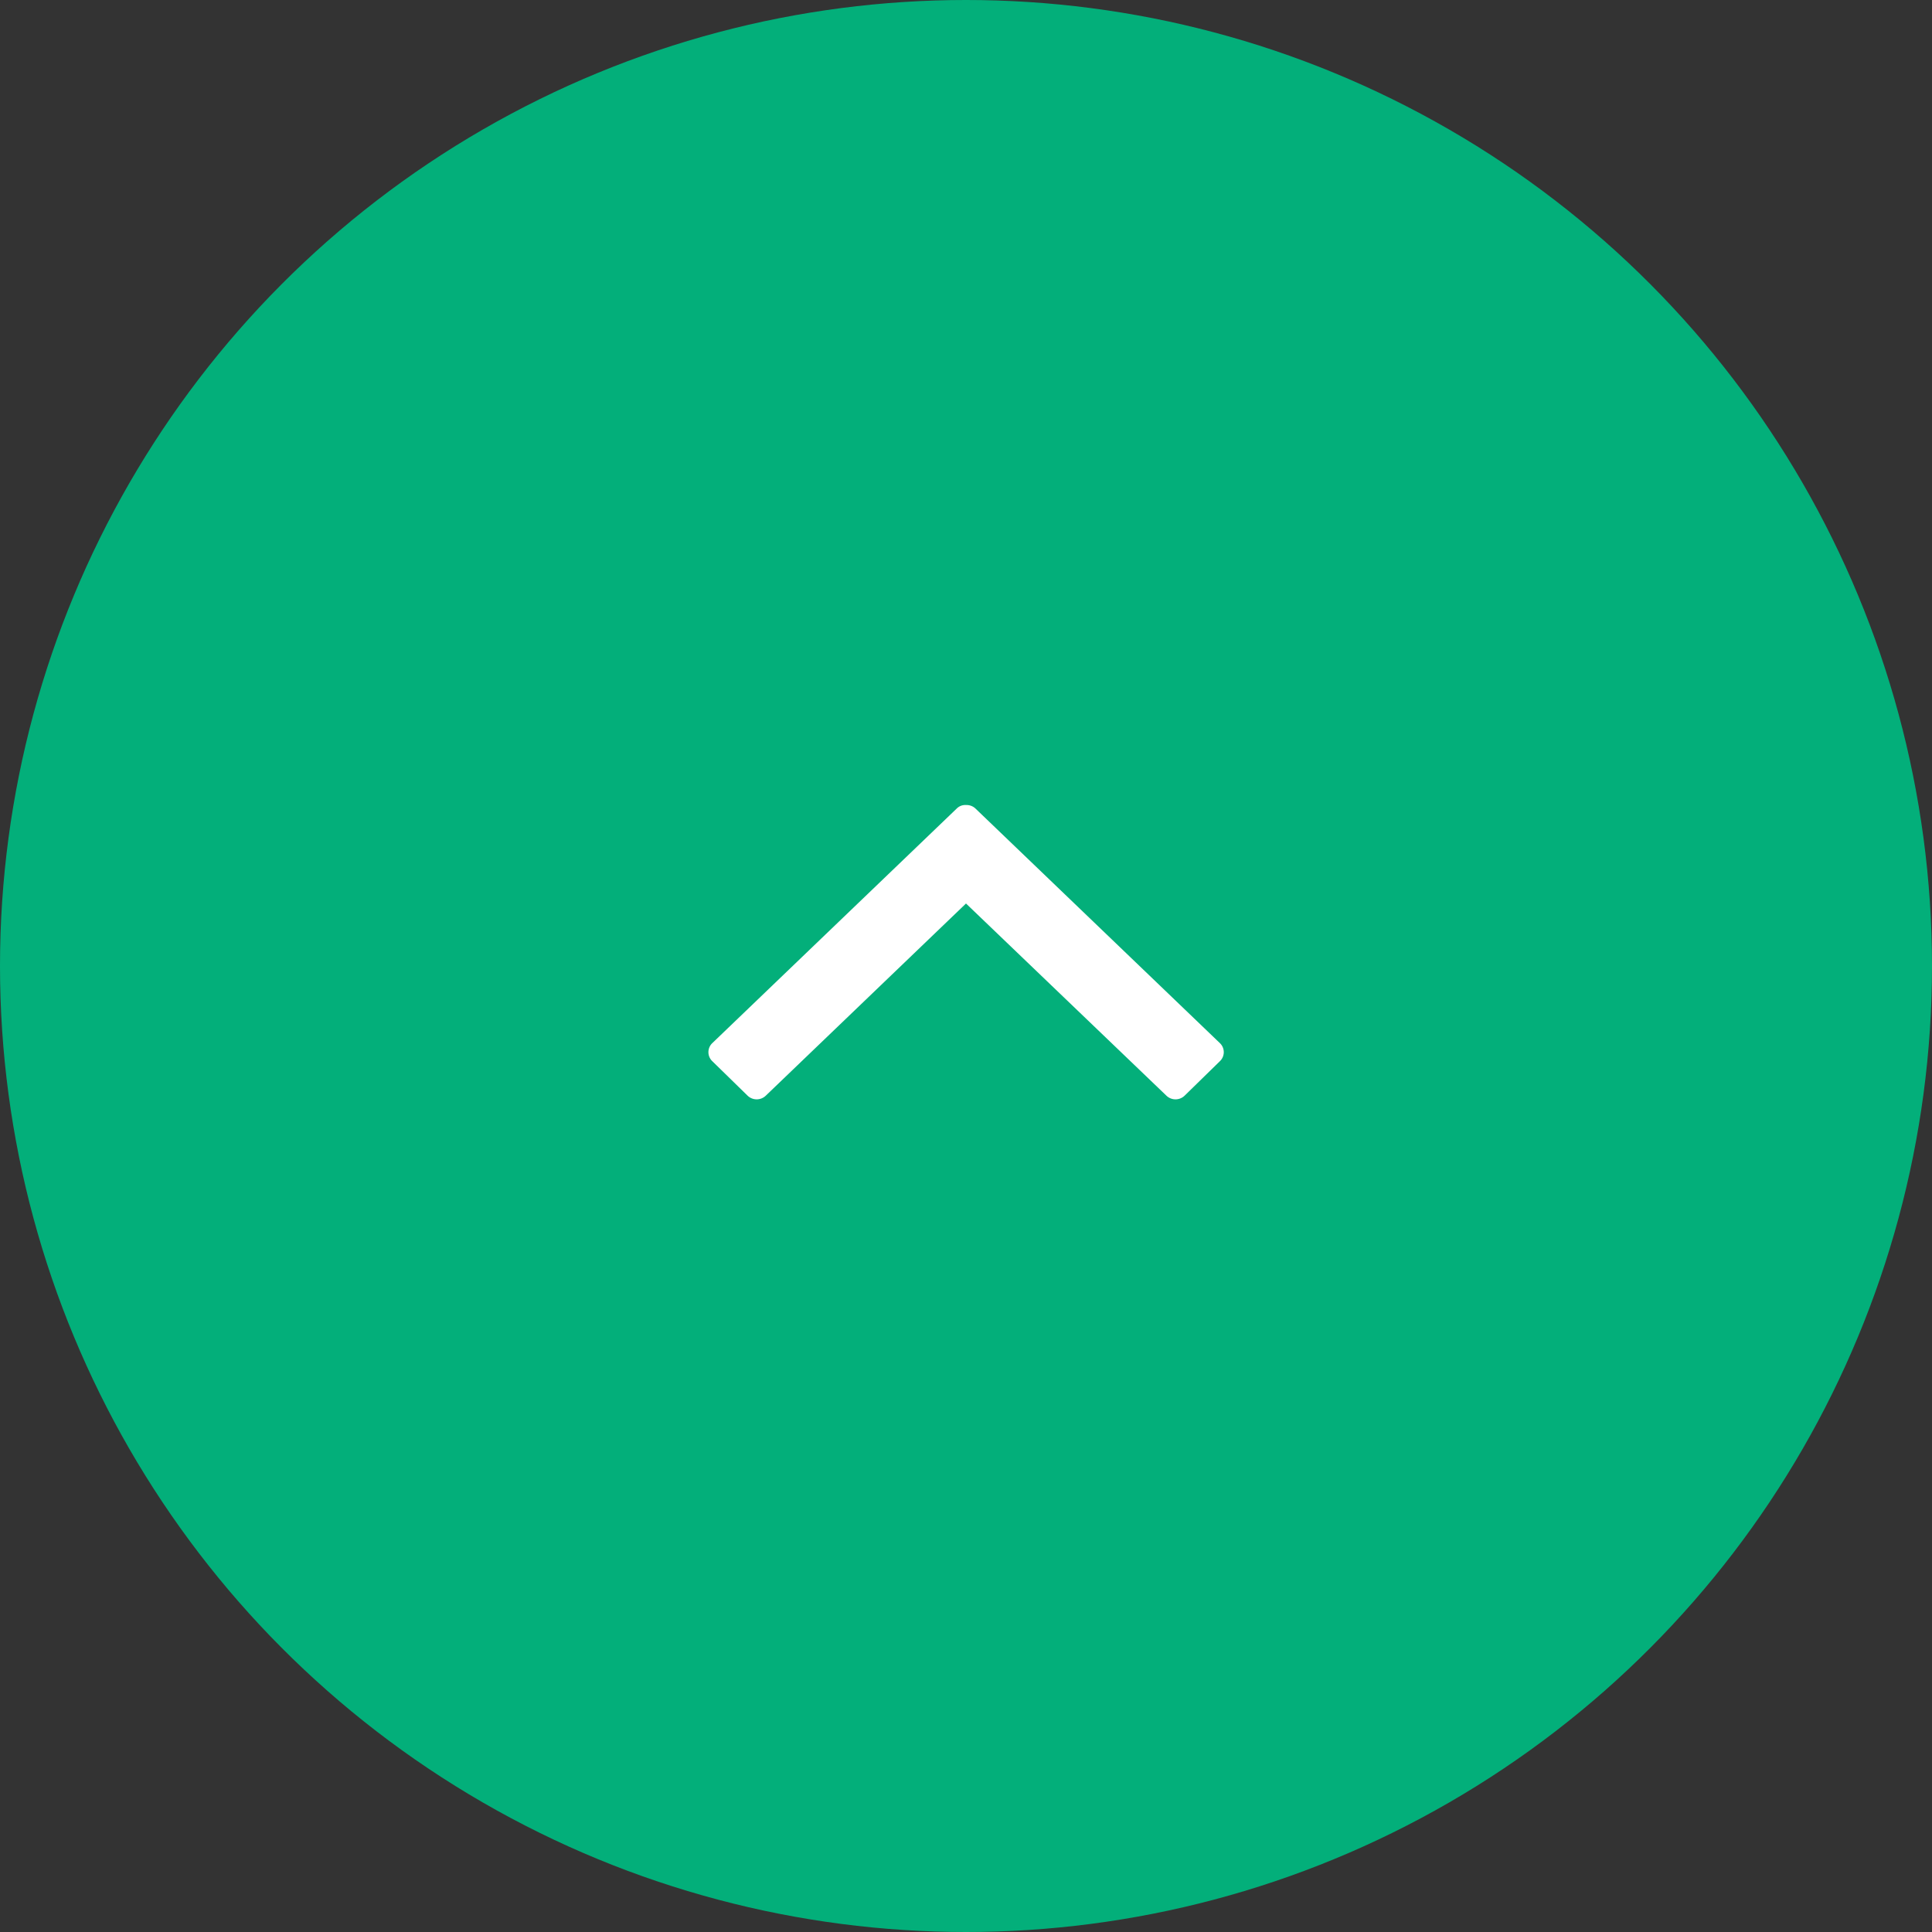 <svg xmlns="http://www.w3.org/2000/svg" width="60" height="60" viewBox="0 0 60 60"><rect x="0" y="0" width="60" height="60" fill="#333333" stroke="none"/><g transform="translate(-3671 -64)"><circle cx="30" cy="30" r="30" transform="translate(3671 64)" fill="#03af7a"/><path d="M40.037,134.094l6.222-5.972a.407.407,0,0,1,.564.007l1.093,1.068a.387.387,0,0,1,.007.554l-7.6,7.294a.373.373,0,0,1-.289.107.4.4,0,0,1-.289-.107l-7.6-7.294a.387.387,0,0,1,.007-.554l1.093-1.068a.407.407,0,0,1,.564-.007Z" transform="translate(3741.037 226.153) rotate(180)" fill="#fff"/></g></svg>